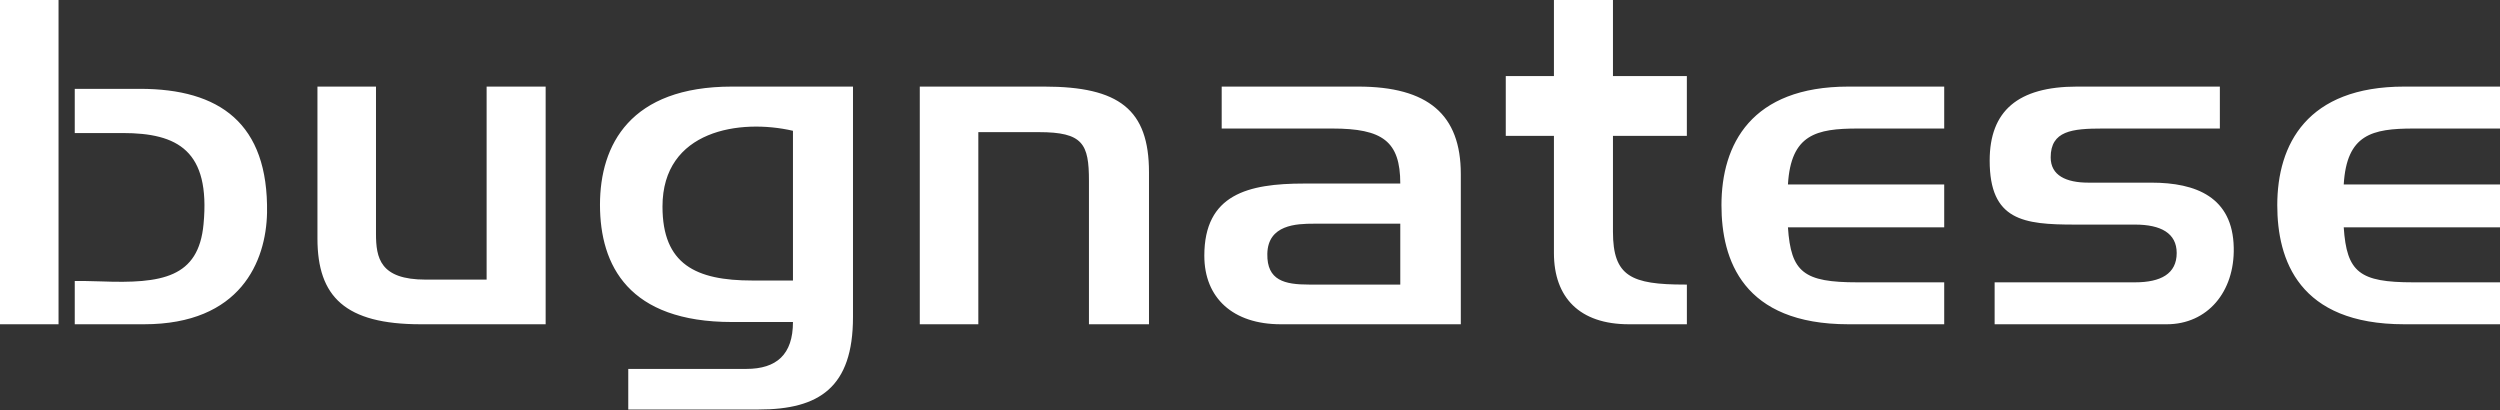 <?xml version="1.0" encoding="UTF-8"?> <svg xmlns="http://www.w3.org/2000/svg" width="250" height="41" viewBox="0 0 250 41" fill="none"><rect x="0" y="0" width="250" height="41" fill="#333333" stroke="none"/><path fill-rule="evenodd" clip-rule="evenodd" d="M5.854 0H0V32.426H5.854V0ZM162.884 32.426H168.688V28.457H168.49C163.132 28.457 161.296 27.645 161.296 23.181V13.588H168.685V7.605H161.296V0H155.393V7.605H150.577V13.588H155.393V25.301C155.393 29.766 157.972 32.426 162.884 32.426ZM42.064 32.426H54.565V8.659H48.662V27.961H42.56C37.996 27.961 37.599 25.796 37.599 23.361V8.659H31.745V23.857C31.745 29.676 34.523 32.426 42.064 32.426ZM79.296 28.051V13.079C74.037 11.861 66.249 12.988 66.249 20.655C66.249 26.428 69.572 28.051 75.228 28.051H79.296ZM85.299 31.705C85.299 38.74 81.925 40.95 75.873 40.95L62.826 40.95V36.891H74.632C77.659 36.891 79.296 35.449 79.296 32.201H73.194C62.875 32.201 59.998 26.564 59.998 20.475C59.998 14.477 63.024 8.659 73.194 8.659H85.299V31.705ZM108.895 32.426H114.899V17.228C114.899 10.959 111.922 8.659 104.431 8.659H91.978V32.426H97.833V13.214H103.885C108.3 13.214 108.895 14.387 108.895 18.085V32.426ZM140.028 28.457V22.369H131.396C129.66 22.369 126.782 22.459 126.733 25.39C126.683 28.051 128.47 28.457 130.9 28.457H140.028ZM146.081 32.426H128.073C123.31 32.426 120.432 29.81 120.432 25.571C120.432 19.438 124.798 18.355 130.405 18.355H140.028C140.028 14.116 138.243 12.853 133.232 12.853H122.169V8.659H135.812C142.806 8.659 146.081 11.455 146.081 17.408V32.426ZM194.421 32.426H184.846C174.279 32.426 172.146 25.976 172.146 20.52C172.146 14.432 175.122 8.659 184.846 8.659H194.421V12.853H185.789C181.622 12.853 179.092 13.439 178.794 18.445H194.421V22.73H178.794C179.092 27.24 180.381 28.233 185.738 28.233H194.421V32.426ZM216.677 32.426C220.746 32.426 223.474 29.179 223.374 24.759C223.275 19.708 219.604 18.265 215.139 18.265H208.839C206.607 18.265 205.068 17.544 205.068 15.74C205.068 13.079 207.202 12.853 210.278 12.853H221.986V8.659H207.699C201.794 8.659 198.967 11.094 198.967 16.055C198.967 22.054 202.34 22.459 207.499 22.459H213.503C216.082 22.459 217.669 23.316 217.669 25.301C217.669 27.375 216.082 28.233 213.503 28.233H199.463V32.426H216.677ZM250 32.426H240.425C229.86 32.426 227.727 25.976 227.727 20.52C227.727 14.432 230.703 8.659 240.425 8.659H250V12.853H241.369C237.201 12.853 234.671 13.439 234.373 18.445H250V22.73H234.373C234.671 27.24 235.961 28.233 241.319 28.233H250V32.426ZM12.268 13.304H7.475L7.475 8.884H14.004C21.942 8.884 26.853 12.312 26.704 21.287C26.605 26.112 24.075 32.426 14.401 32.426H7.475V28.097C8.12 28.097 8.845 28.097 10.135 28.141C16.187 28.367 19.858 27.781 20.354 22.414C21.049 15.063 17.774 13.304 12.268 13.304Z" fill="white"></path></svg> 